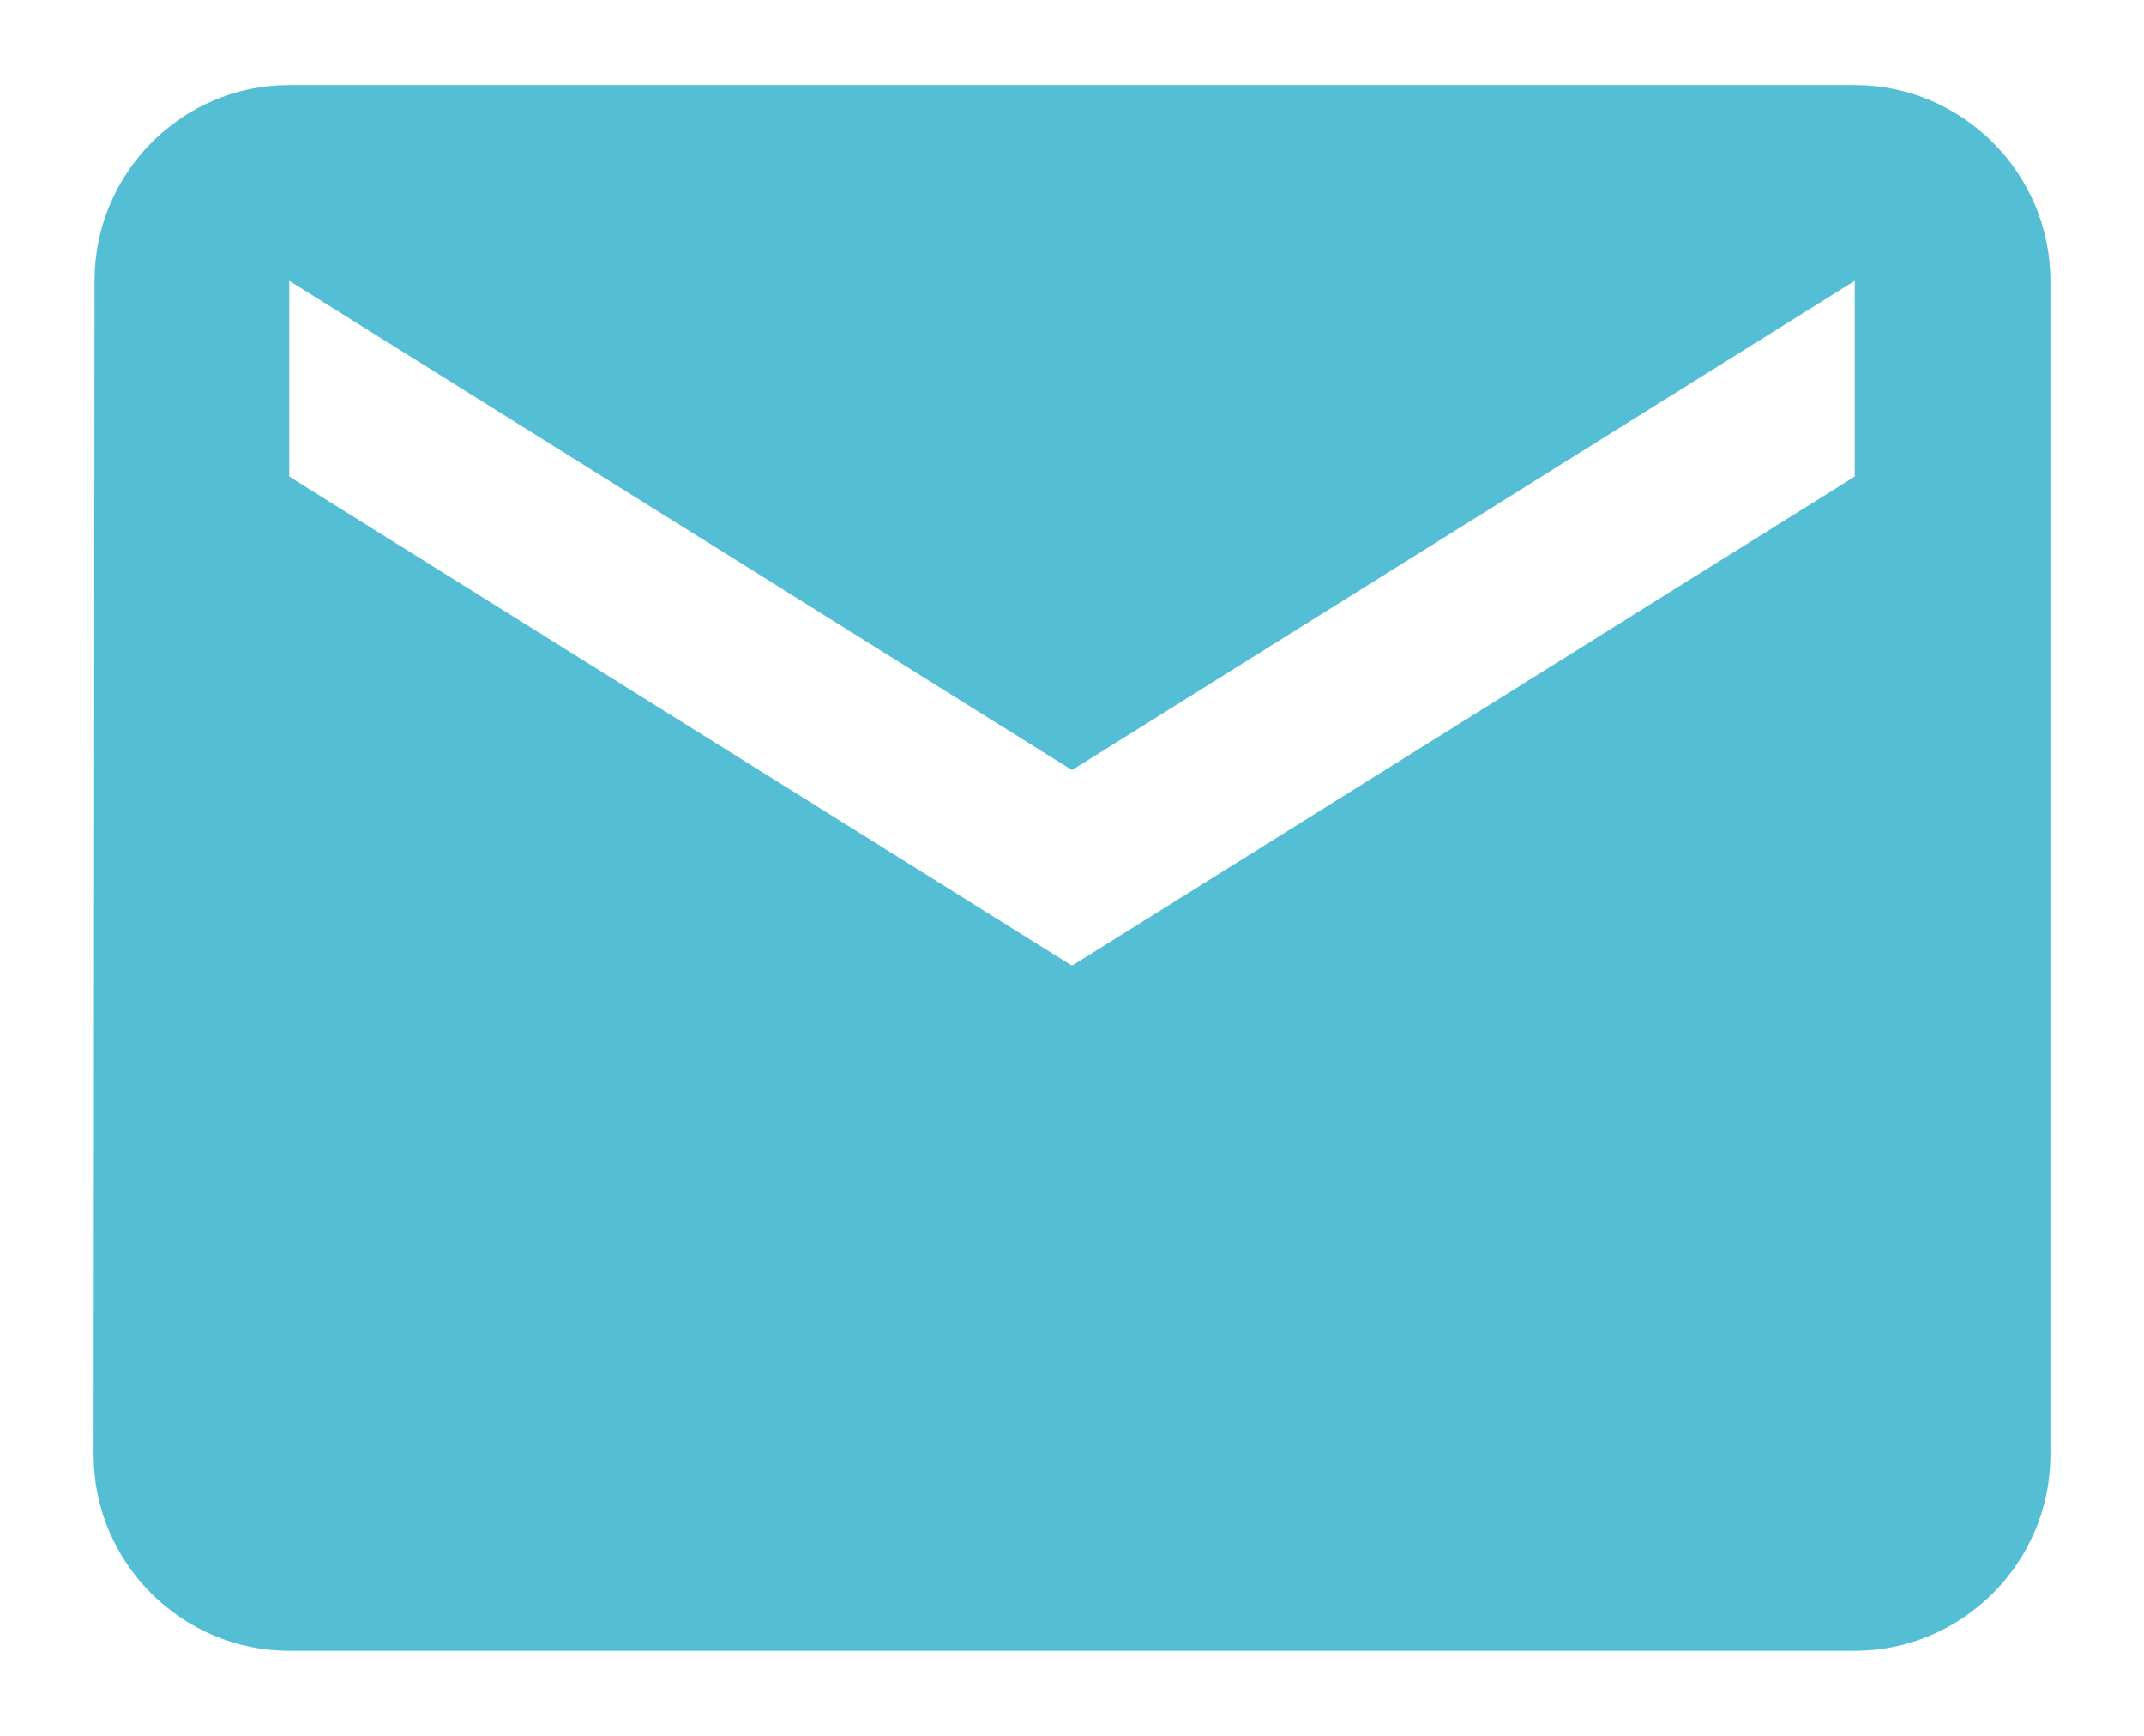 <svg width="21" height="17" viewBox="0 0 21 17" fill="none" xmlns="http://www.w3.org/2000/svg">
<path d="M18.167 0.833H2.833C1.779 0.833 0.926 1.696 0.926 2.75L0.917 14.25C0.917 15.304 1.779 16.167 2.833 16.167H18.167C19.221 16.167 20.083 15.304 20.083 14.25V2.75C20.083 1.696 19.221 0.833 18.167 0.833ZM18.167 4.667L10.5 9.458L2.833 4.667V2.75L10.5 7.542L18.167 2.75V4.667Z" fill="#54BED4"/>
</svg>
